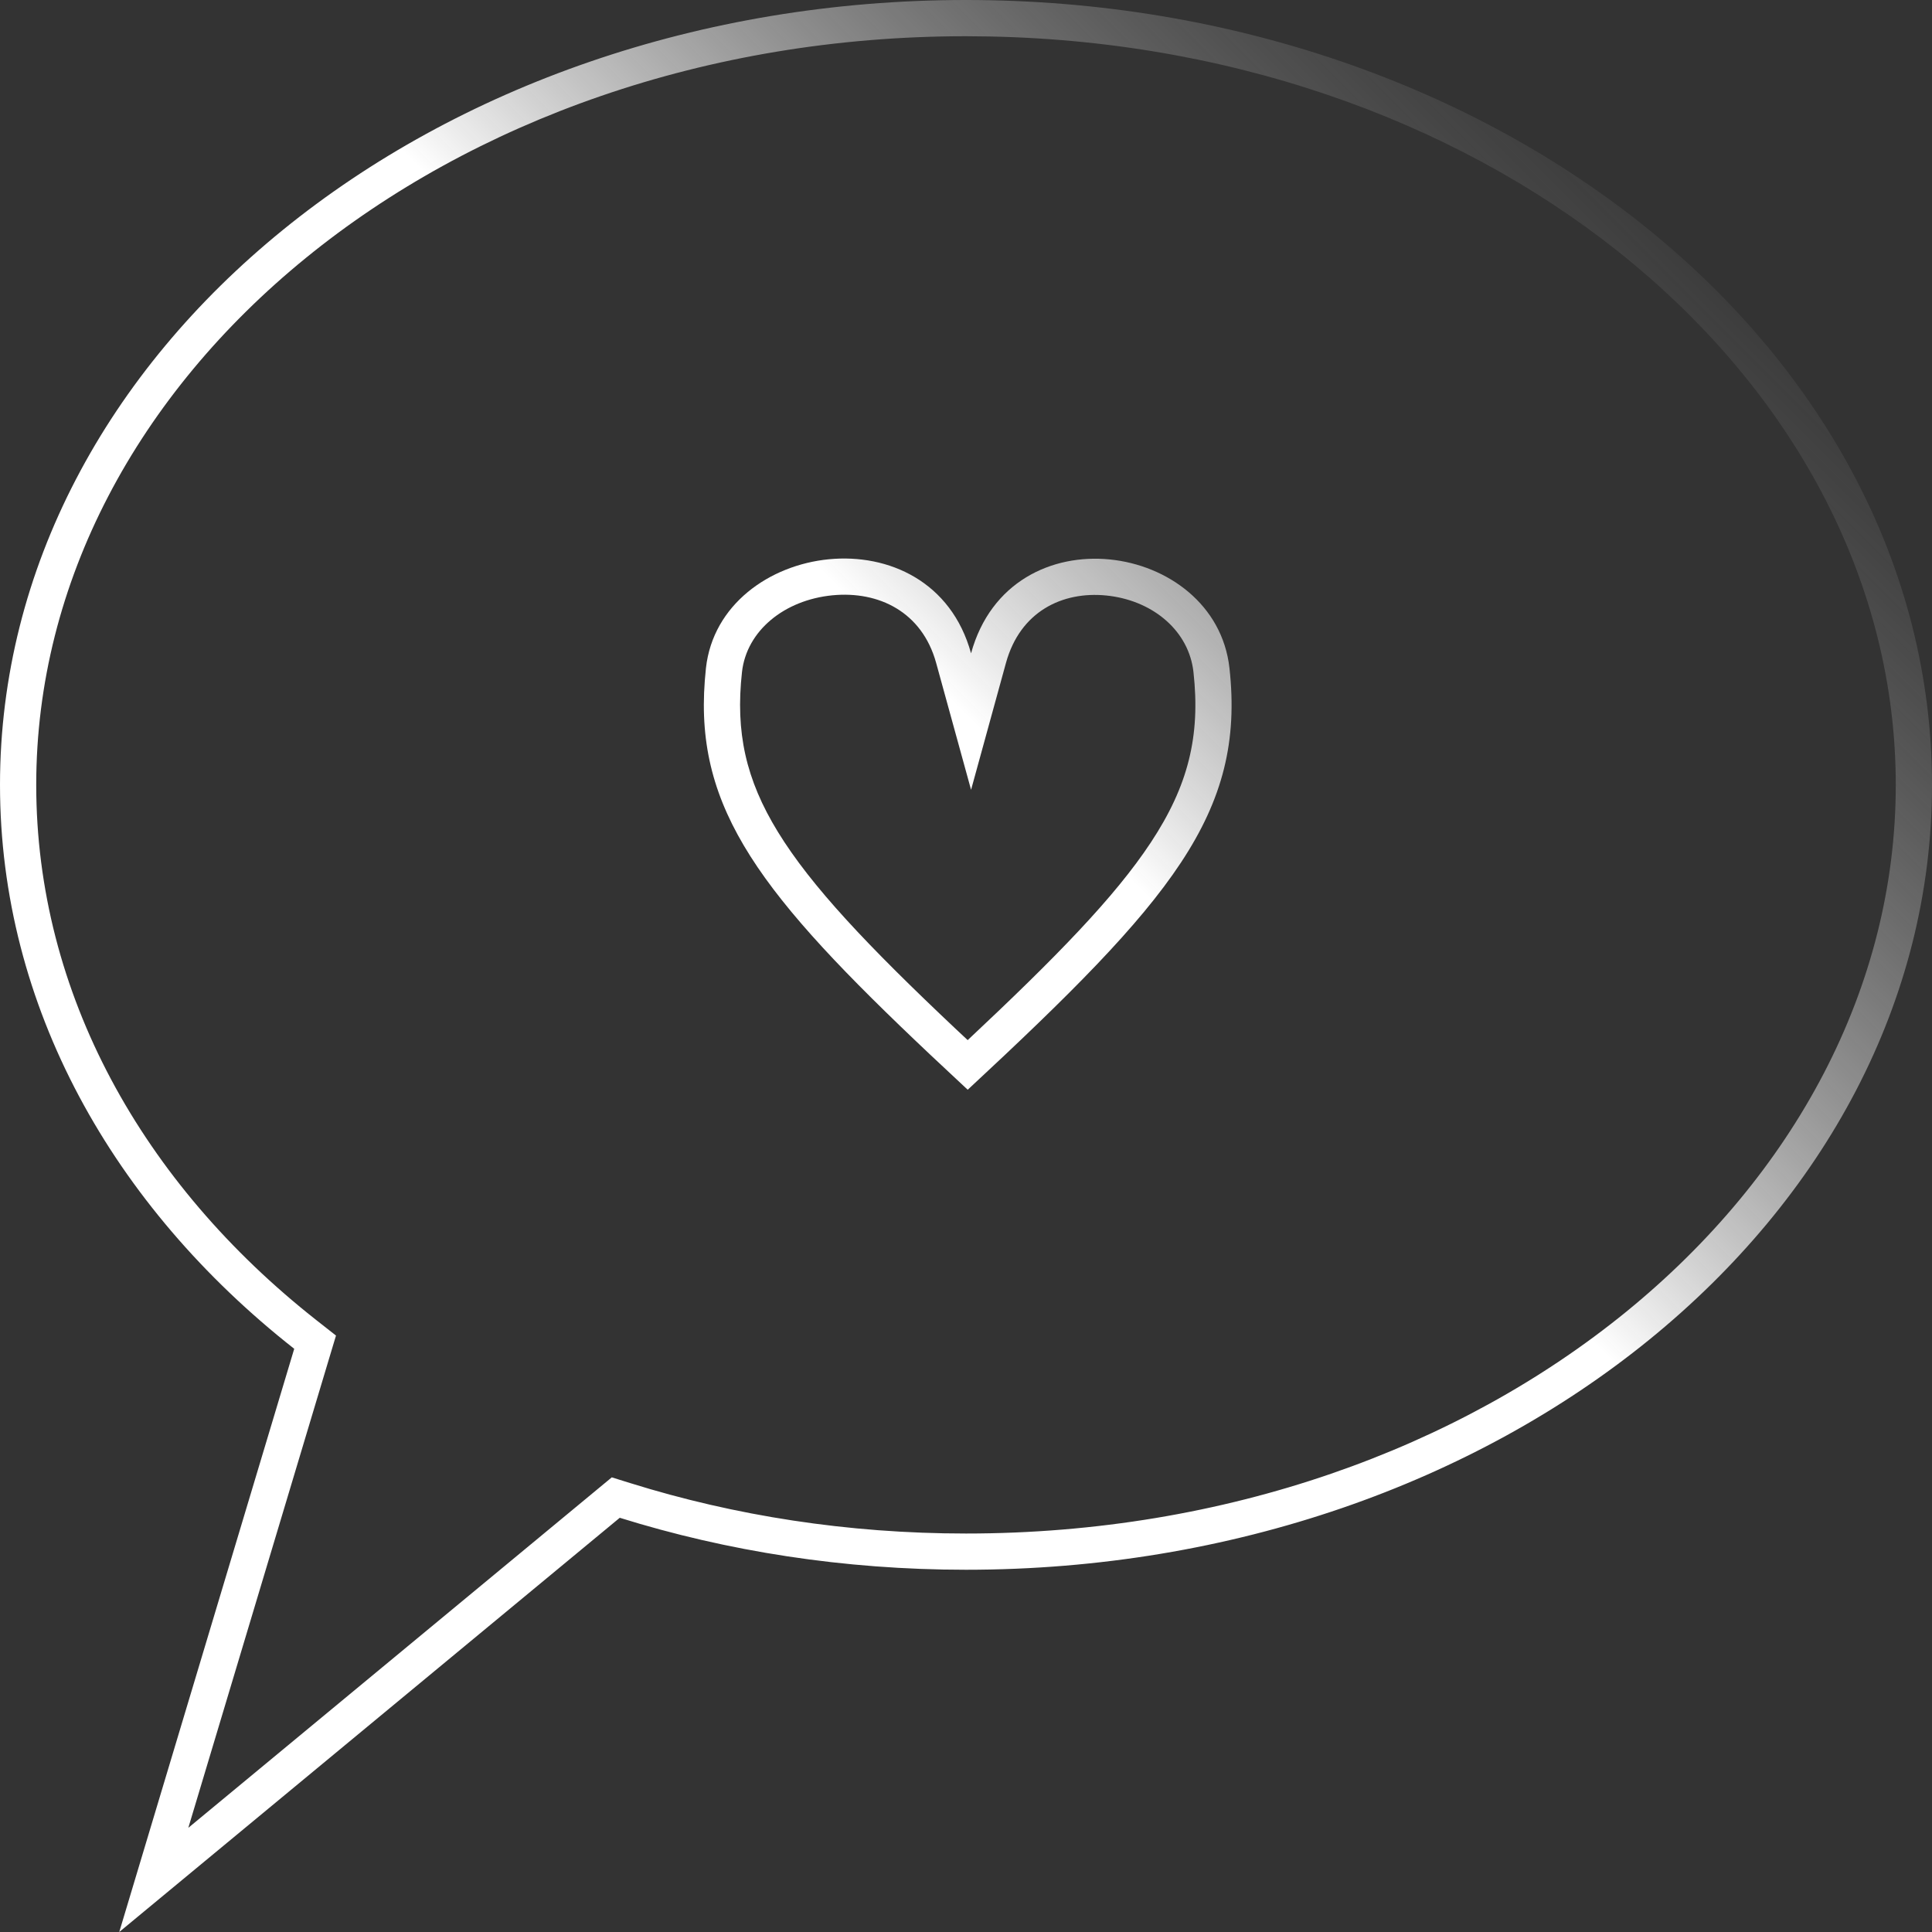 <svg width="80" height="80" viewBox="0 0 80 80" fill="none" xmlns="http://www.w3.org/2000/svg">
<rect x="0" y="0" width="80" height="80" fill="#333333" stroke="none"/>
<path d="M40 0C62.091 2.64675e-05 80 14.551 80 32.5C80 50.449 62.091 65 40 65C34.947 65 30.114 64.237 25.663 62.848L4.938 80L12.183 55.851C4.671 49.942 0 41.665 0 32.5C0 14.551 17.909 0 40 0ZM40 1.5C18.431 1.5 1.5 15.655 1.5 32.5C1.5 41.125 5.892 48.995 13.11 54.672L13.913 55.303L13.619 56.281L7.798 75.686L24.707 61.692L25.333 61.174L26.11 61.416C30.416 62.76 35.098 63.5 40 63.5C61.569 63.5 78.5 49.345 78.5 32.5C78.5 15.918 62.094 1.944 41.008 1.511L40 1.5ZM29.232 27.662C29.816 22.411 38.571 21.104 40.209 27.053C41.842 21.12 50.326 22.416 50.909 27.662C51.577 33.683 48.501 37.297 40.071 45.124L38.553 43.704C31.499 37.05 28.778 33.531 29.184 28.186L29.232 27.662ZM34.471 24.65C32.475 24.844 30.914 26.119 30.724 27.828C30.448 30.318 30.882 32.277 32.207 34.44C33.588 36.695 35.933 39.17 39.577 42.608L40.07 43.069C43.73 39.637 46.161 37.146 47.65 34.89C49.206 32.534 49.712 30.474 49.419 27.828L49.397 27.667C49.13 26.016 47.642 24.841 45.805 24.658C43.989 24.478 42.242 25.32 41.655 27.45L40.21 32.704L38.764 27.451C38.182 25.338 36.387 24.465 34.471 24.65Z" fill="url(#paint0_linear_6750_4159)"/>
<defs>
<linearGradient id="paint0_linear_6750_4159" x1="1.365" y1="78.428" x2="81.171" y2="-1.33" gradientUnits="userSpaceOnUse">
<stop offset="0.548" stop-color="white"/>
<stop offset="1" stop-opacity="0"/>
</linearGradient>
</defs>
</svg>
